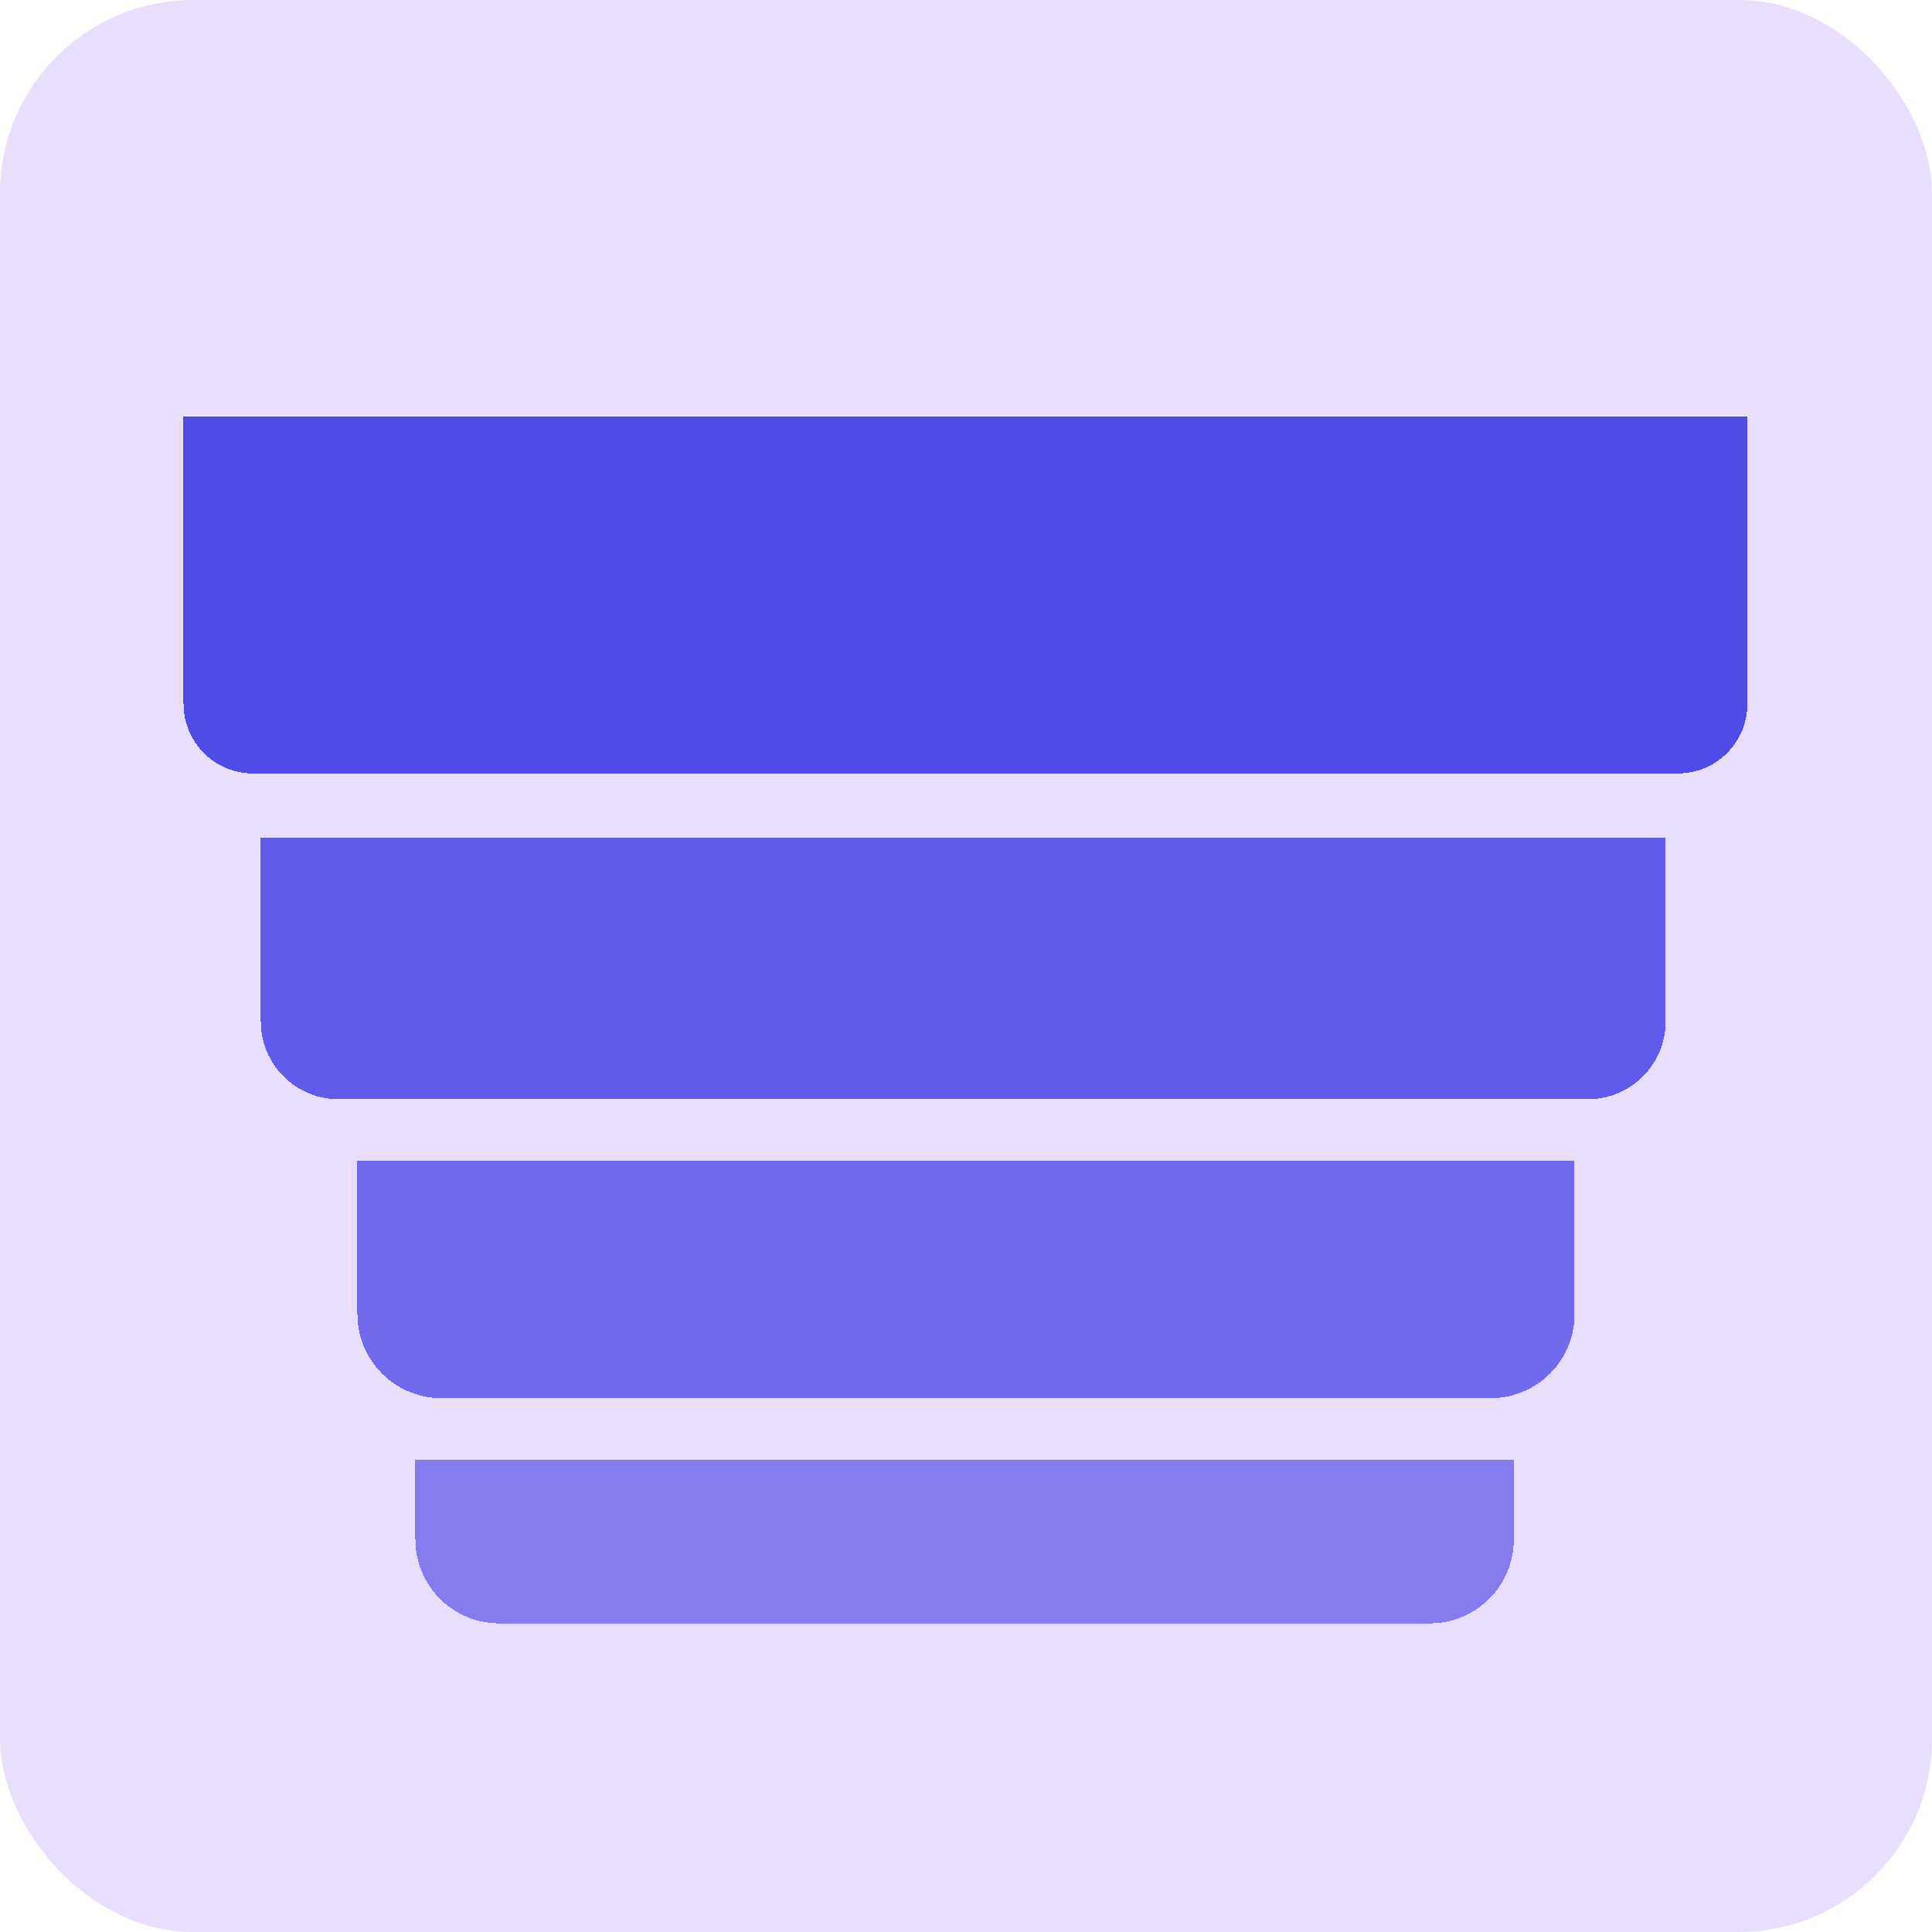 <svg width="200" height="200" viewBox="0 0 200 200" fill="none" xmlns="http://www.w3.org/2000/svg">
<g clip-path="url(#clip0_245_3)">
<rect width="200" height="200" rx="20" fill="white"/>
<rect width="200" height="200" rx="15.011" fill="#D7BFFF" fill-opacity="0.5"/>
<g filter="url(#filter0_d_245_3)">
<path d="M19 38H180.89V67.763C180.89 71.742 177.665 74.967 173.686 74.967H26.204C22.225 74.967 19 71.742 19 67.763V38Z" fill="#403AE4" fill-opacity="0.9" shape-rendering="crispEdges"/>
</g>
<g filter="url(#filter1_d_245_3)">
<path d="M27 81H172.428V100.032C172.428 104.482 168.821 108.09 164.371 108.09H35.057C30.607 108.09 27 104.482 27 100.032V81Z" fill="#403AE4" fill-opacity="0.8" shape-rendering="crispEdges"/>
</g>
<g filter="url(#filter2_d_245_3)">
<path d="M37 114H163V129.902C163 134.698 159.112 138.585 154.317 138.585H45.683C40.888 138.585 37 134.698 37 129.902V114Z" fill="#403AE4" fill-opacity="0.7" shape-rendering="crispEdges"/>
</g>
<g filter="url(#filter3_d_245_3)">
<path d="M43 145H156.707V153.219C156.707 158.015 152.82 161.902 148.024 161.902H51.683C46.888 161.902 43 158.015 43 153.219V145Z" fill="#403AE4" fill-opacity="0.6" shape-rendering="crispEdges"/>
</g>
</g>
<defs>
<filter id="filter0_d_245_3" x="13.901" y="38" width="172.088" height="47.165" filterUnits="userSpaceOnUse" color-interpolation-filters="sRGB">
<feFlood flood-opacity="0" result="BackgroundImageFix"/>
<feColorMatrix in="SourceAlpha" type="matrix" values="0 0 0 0 0 0 0 0 0 0 0 0 0 0 0 0 0 0 127 0" result="hardAlpha"/>
<feOffset dy="5.099"/>
<feGaussianBlur stdDeviation="2.549"/>
<feComposite in2="hardAlpha" operator="out"/>
<feColorMatrix type="matrix" values="0 0 0 0 0.18 0 0 0 0 0.128 0 0 0 0 0.904 0 0 0 0.35 0"/>
<feBlend mode="normal" in2="BackgroundImageFix" result="effect1_dropShadow_245_3"/>
<feBlend mode="normal" in="SourceGraphic" in2="effect1_dropShadow_245_3" result="shape"/>
</filter>
<filter id="filter1_d_245_3" x="21.297" y="81" width="156.835" height="38.496" filterUnits="userSpaceOnUse" color-interpolation-filters="sRGB">
<feFlood flood-opacity="0" result="BackgroundImageFix"/>
<feColorMatrix in="SourceAlpha" type="matrix" values="0 0 0 0 0 0 0 0 0 0 0 0 0 0 0 0 0 0 127 0" result="hardAlpha"/>
<feOffset dy="5.703"/>
<feGaussianBlur stdDeviation="2.852"/>
<feComposite in2="hardAlpha" operator="out"/>
<feColorMatrix type="matrix" values="0 0 0 0 0.18 0 0 0 0 0.128 0 0 0 0 0.904 0 0 0 0.35 0"/>
<feBlend mode="normal" in2="BackgroundImageFix" result="effect1_dropShadow_245_3"/>
<feBlend mode="normal" in="SourceGraphic" in2="effect1_dropShadow_245_3" result="shape"/>
</filter>
<filter id="filter2_d_245_3" x="30.854" y="114" width="138.293" height="36.878" filterUnits="userSpaceOnUse" color-interpolation-filters="sRGB">
<feFlood flood-opacity="0" result="BackgroundImageFix"/>
<feColorMatrix in="SourceAlpha" type="matrix" values="0 0 0 0 0 0 0 0 0 0 0 0 0 0 0 0 0 0 127 0" result="hardAlpha"/>
<feOffset dy="6.146"/>
<feGaussianBlur stdDeviation="3.073"/>
<feComposite in2="hardAlpha" operator="out"/>
<feColorMatrix type="matrix" values="0 0 0 0 0.18 0 0 0 0 0.128 0 0 0 0 0.904 0 0 0 0.35 0"/>
<feBlend mode="normal" in2="BackgroundImageFix" result="effect1_dropShadow_245_3"/>
<feBlend mode="normal" in="SourceGraphic" in2="effect1_dropShadow_245_3" result="shape"/>
</filter>
<filter id="filter3_d_245_3" x="36.854" y="145" width="126" height="29.195" filterUnits="userSpaceOnUse" color-interpolation-filters="sRGB">
<feFlood flood-opacity="0" result="BackgroundImageFix"/>
<feColorMatrix in="SourceAlpha" type="matrix" values="0 0 0 0 0 0 0 0 0 0 0 0 0 0 0 0 0 0 127 0" result="hardAlpha"/>
<feOffset dy="6.146"/>
<feGaussianBlur stdDeviation="3.073"/>
<feComposite in2="hardAlpha" operator="out"/>
<feColorMatrix type="matrix" values="0 0 0 0 0.18 0 0 0 0 0.128 0 0 0 0 0.904 0 0 0 0.35 0"/>
<feBlend mode="normal" in2="BackgroundImageFix" result="effect1_dropShadow_245_3"/>
<feBlend mode="normal" in="SourceGraphic" in2="effect1_dropShadow_245_3" result="shape"/>
</filter>
<clipPath id="clip0_245_3">
<rect width="200" height="200" rx="20" fill="white"/>
</clipPath>
</defs>
</svg>
